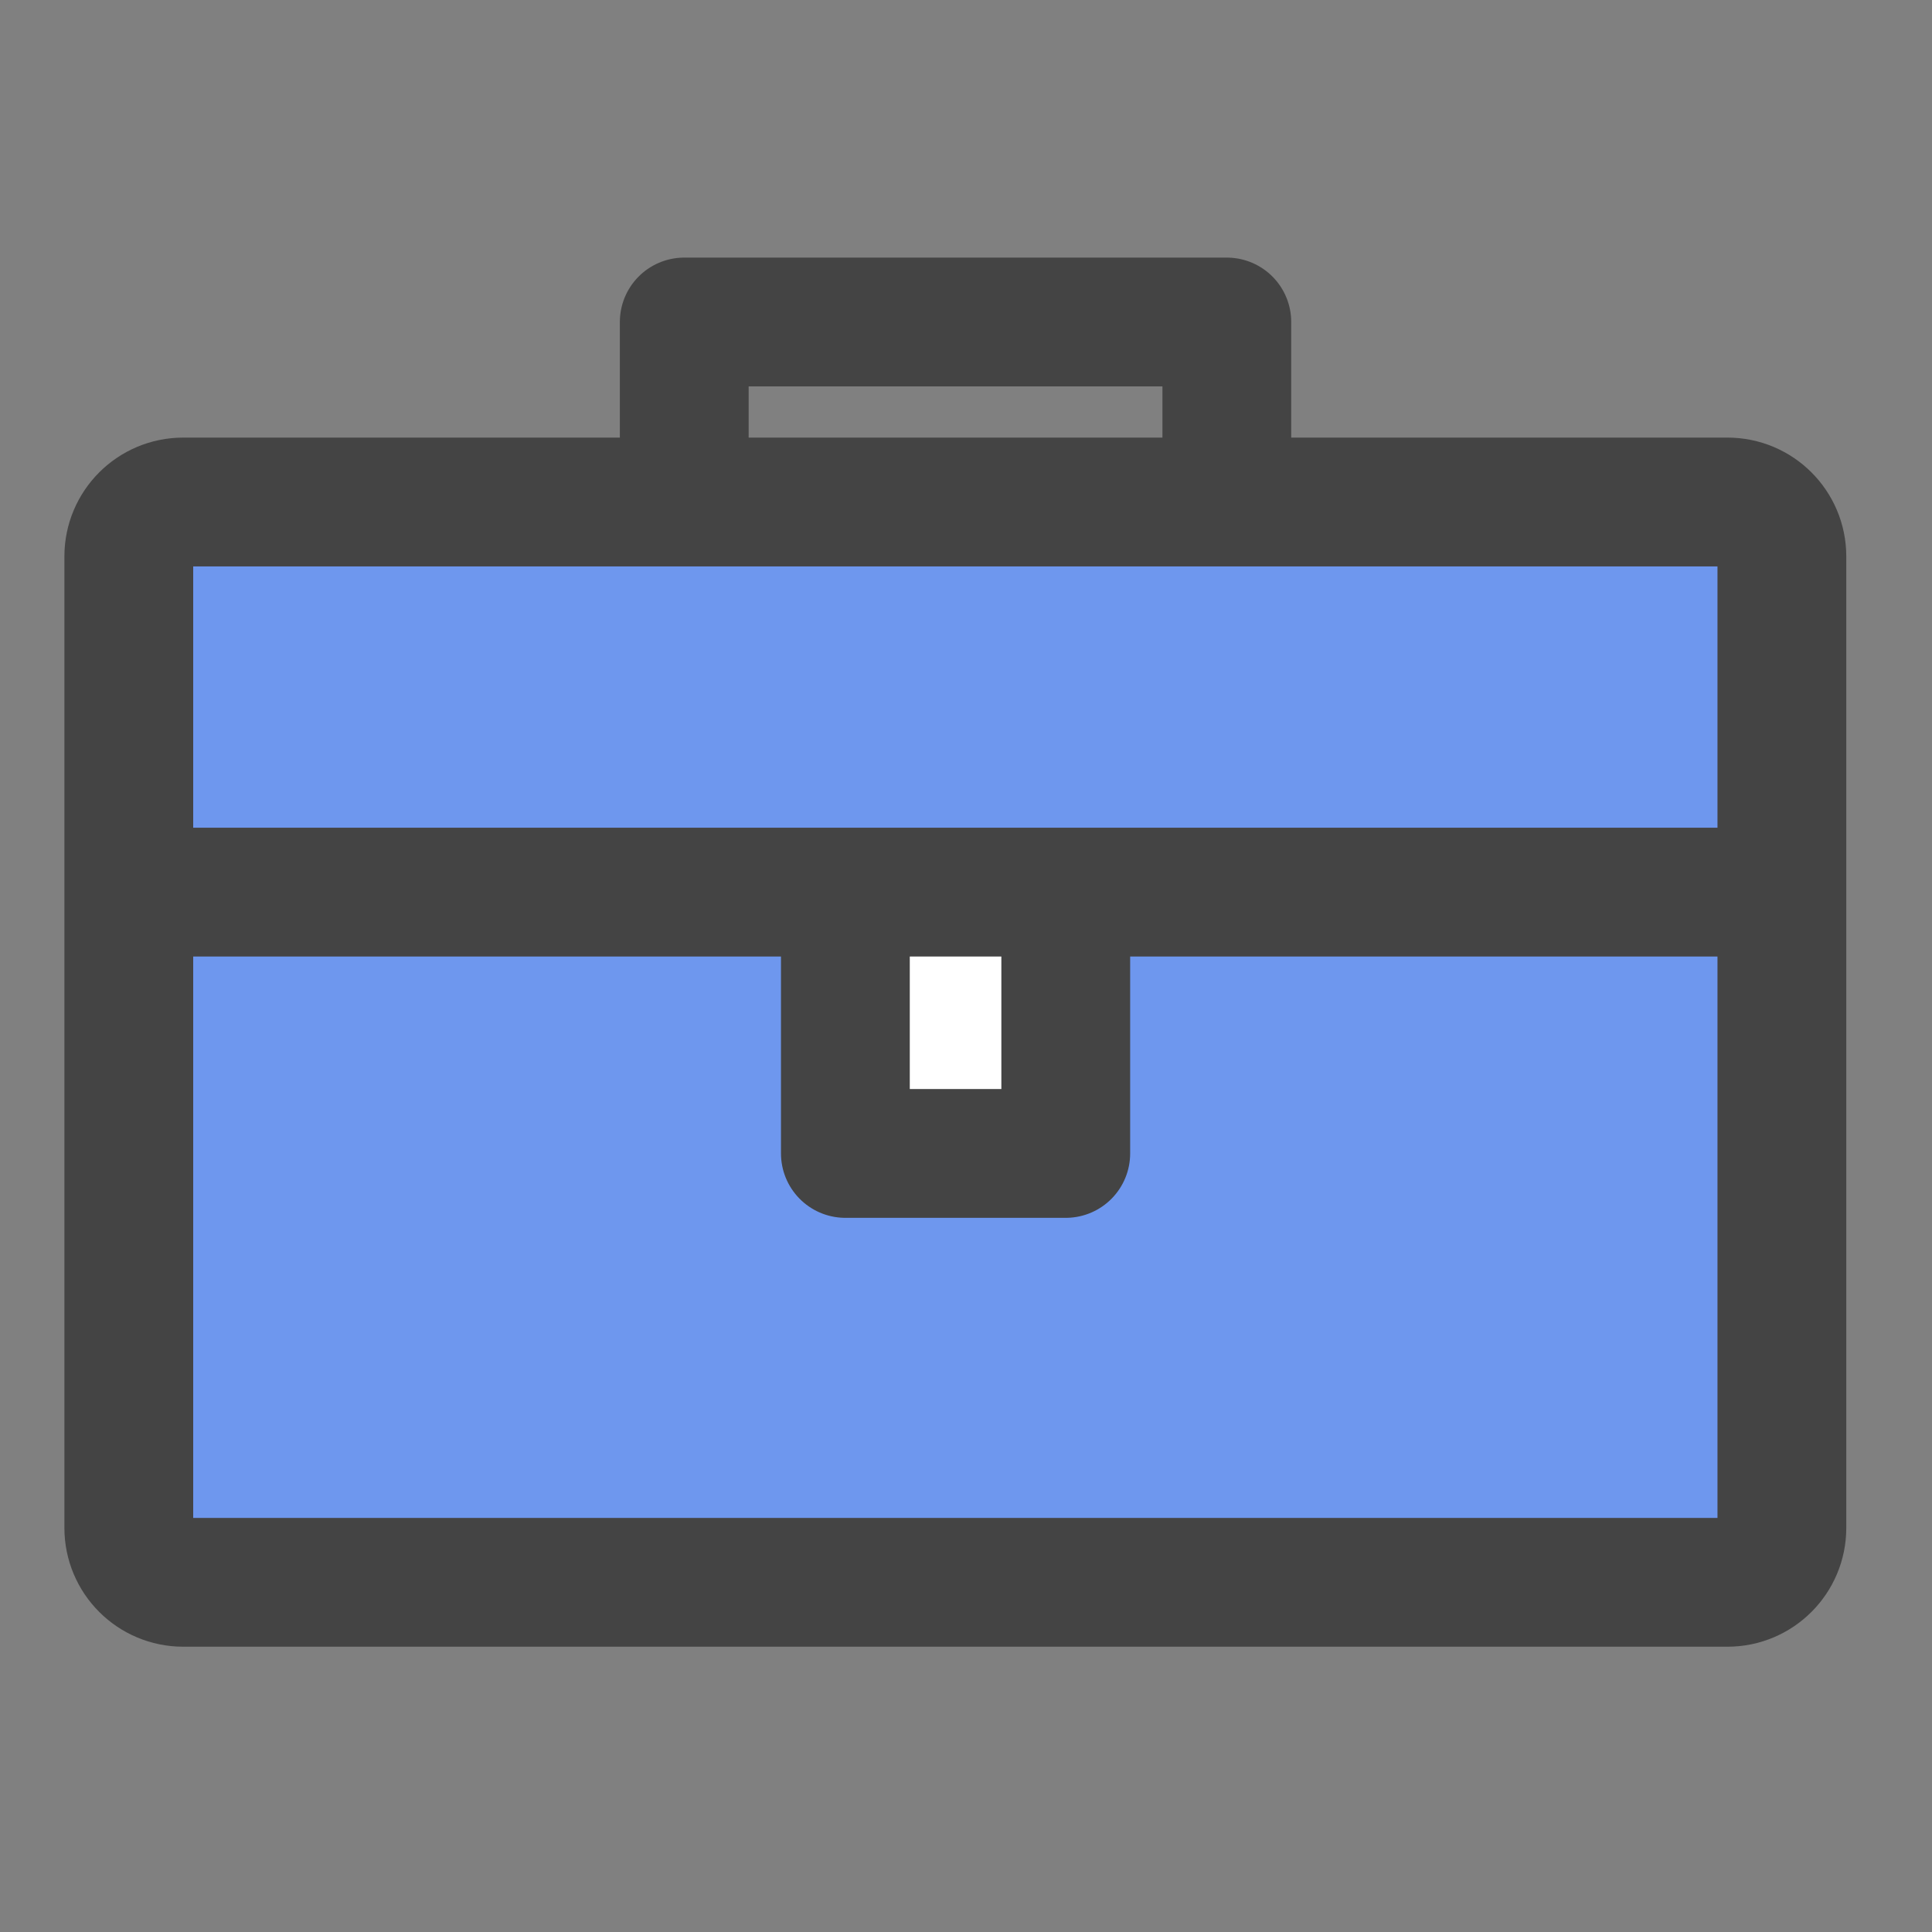 <?xml version="1.0" encoding="UTF-8"?>
<svg xmlns="http://www.w3.org/2000/svg" width="60" height="60" viewBox="0 0 60 60" fill="none">
  <rect x="0" y="0" width="60" height="60" fill="#808080" stroke="none"/>
  <path d="M53.648 15.59H5.69C4.757 15.59 4 16.346 4 17.28V47.45C4 48.384 4.757 49.14 5.69 49.14H53.648C54.581 49.14 55.338 48.384 55.338 47.45V17.28C55.338 16.346 54.581 15.59 53.648 15.59Z" fill="#6E97EE" stroke="#444444" stroke-width="4" stroke-miterlimit="10" stroke-linejoin="round"></path>
  <path d="M33.098 27.705V35.821H26.254V27.705" fill="white"></path>
  <path d="M33.098 27.705V35.821H26.254V27.705" stroke="#444444" stroke-width="4" stroke-miterlimit="10" stroke-linejoin="round"></path>
  <path d="M21.25 15.589V10H38.1V15.589" stroke="#444444" stroke-width="4" stroke-miterlimit="10" stroke-linejoin="round"></path>
  <path d="M4.084 27.705H55.271" stroke="#444444" stroke-width="4" stroke-miterlimit="10" stroke-linejoin="round"></path>
</svg>
